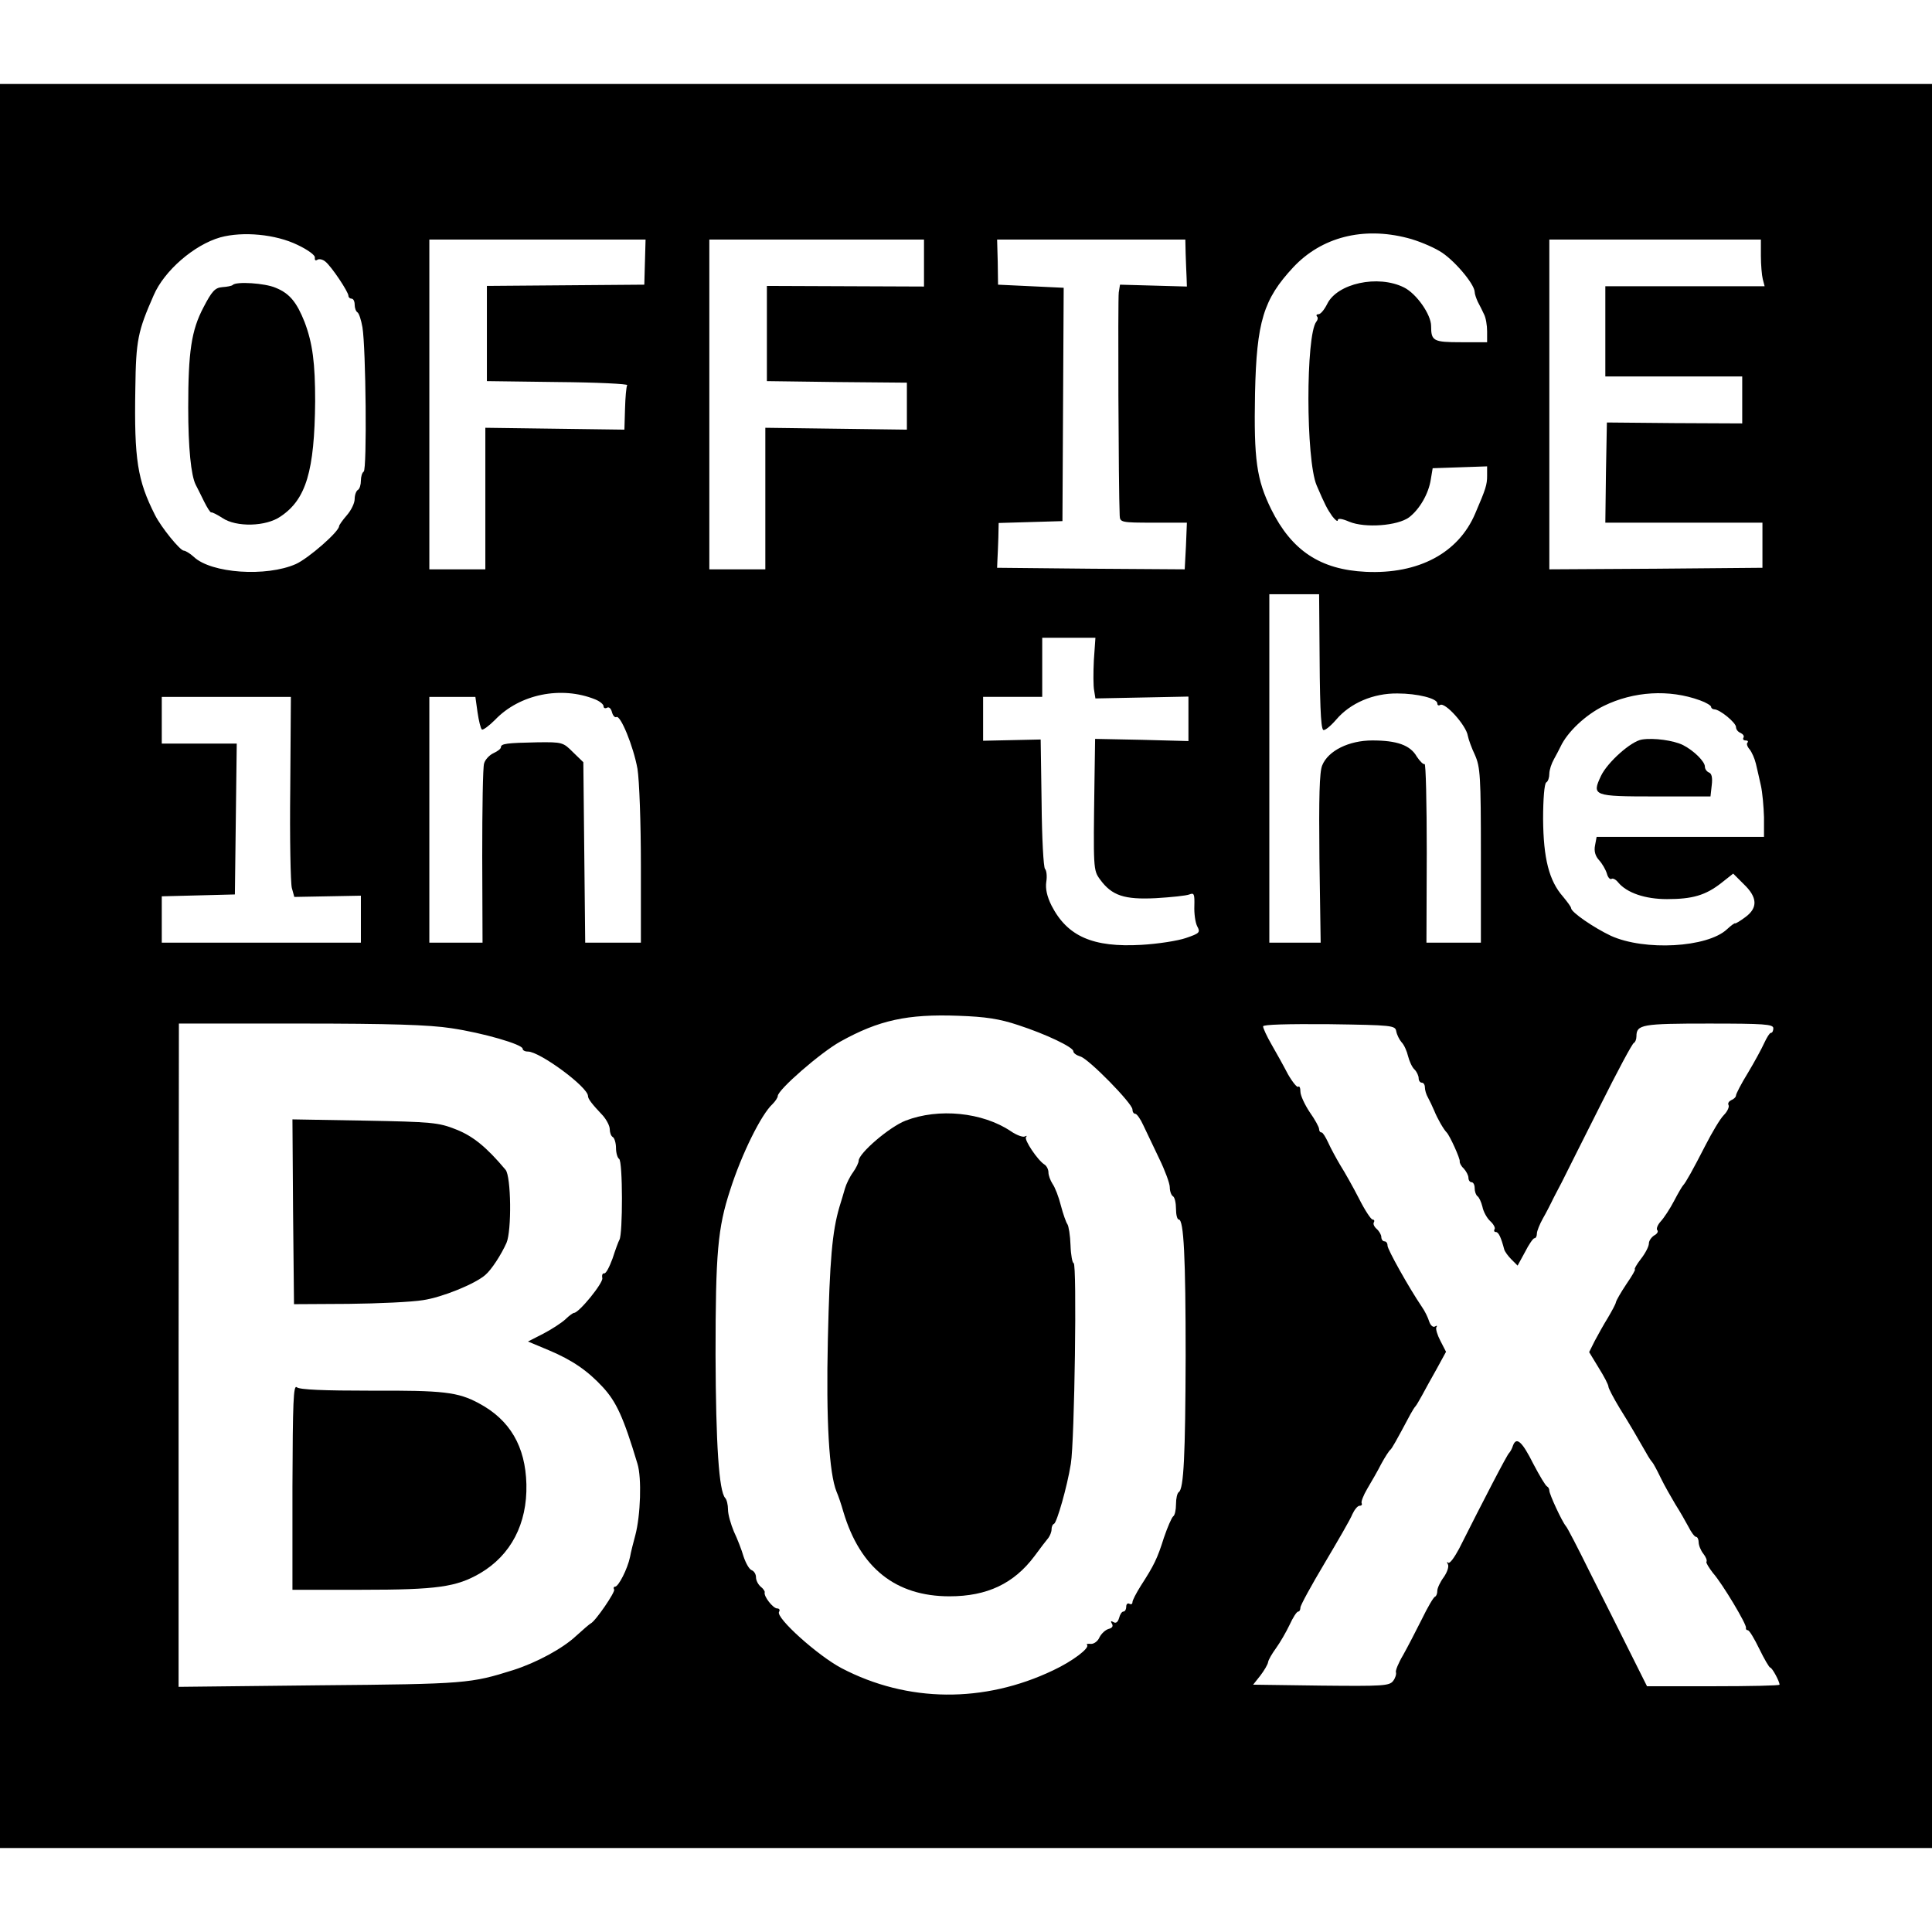 <?xml version="1.0" standalone="no"?>
<!DOCTYPE svg PUBLIC "-//W3C//DTD SVG 20010904//EN"
 "http://www.w3.org/TR/2001/REC-SVG-20010904/DTD/svg10.dtd">
<svg version="1.0" xmlns="http://www.w3.org/2000/svg"
 width="621pt" height="621pt" viewBox="0 0 621 621"
 preserveAspectRatio="xMidYMid meet">
<g transform="translate(0,621) scale(0.1,-0.1)"
fill="#000000" stroke="none">
<path d="M0 3105 l0 -2835 3105 0 3105 0 0 2835 0 2835 -3105 0 -3105 0 0
-2835z m956 2318 c34 -16 58 -34 56 -41 -1 -8 2 -11 8 -7 6 4 18 1 26 -6 19
-15 74 -97 74 -110 0 -5 5 -9 10 -9 6 0 10 -9 10 -19 0 -11 4 -22 9 -25 5 -3
12 -25 16 -48 11 -66 15 -457 4 -464 -5 -3 -9 -16 -9 -29 0 -13 -4 -27 -10
-30 -5 -3 -10 -16 -10 -29 0 -13 -11 -36 -25 -52 -14 -16 -25 -32 -25 -35 0
-18 -99 -104 -139 -122 -95 -42 -272 -30 -328 23 -12 11 -27 20 -32 20 -12 0
-73 75 -93 115 -56 111 -67 177 -63 406 2 156 8 184 59 300 34 79 130 162 214
186 73 20 178 10 248 -24z m3568 22 c32 -8 78 -27 103 -42 44 -25 112 -105
113 -131 0 -7 5 -21 10 -32 6 -11 15 -29 20 -40 6 -11 10 -36 10 -55 l0 -35
-84 0 c-89 0 -96 4 -96 52 0 37 -47 104 -87 124 -84 42 -215 13 -247 -53 -9
-18 -21 -33 -28 -33 -6 0 -8 -3 -5 -7 4 -3 3 -11 -2 -17 -34 -44 -34 -443 1
-526 27 -63 34 -76 50 -99 10 -13 18 -19 18 -13 0 7 14 5 37 -5 51 -21 155
-13 192 14 34 26 63 76 70 122 l6 36 88 3 87 3 0 -30 c0 -29 -4 -42 -38 -121
-54 -128 -183 -196 -352 -188 -146 7 -238 68 -304 201 -47 96 -56 159 -52 372
5 231 27 303 123 406 91 97 224 131 367 94z m-2451 -77 l-2 -73 -253 -2 -253
-2 0 -153 0 -153 228 -3 c125 -1 226 -6 223 -10 -3 -5 -6 -39 -7 -76 l-2 -67
-224 3 -223 3 0 -227 0 -228 -90 0 -90 0 0 530 0 530 348 0 347 0 -2 -72z
m897 -3 l0 -76 -252 1 -253 1 0 -153 0 -153 225 -3 225 -2 0 -76 0 -75 -228 3
-227 3 0 -227 0 -228 -90 0 -90 0 0 530 0 530 345 0 345 0 0 -75z m841 30 c1
-25 2 -59 3 -76 l1 -30 -107 3 -108 3 -4 -25 c-3 -20 -1 -630 3 -717 1 -22 4
-23 109 -23 l107 0 -3 -75 -4 -75 -301 2 -302 3 1 25 c1 14 2 46 3 72 l1 47
103 3 102 3 2 375 2 375 -105 5 -106 5 -1 73 -2 72 303 0 302 0 1 -45z m1849
-7 c0 -29 3 -63 6 -75 l6 -23 -256 0 -256 0 0 -145 0 -145 220 0 220 0 0 -75
0 -76 -217 1 -218 2 -3 -161 -2 -161 252 0 253 0 0 -73 0 -72 -342 -3 -343 -2
0 530 0 530 340 0 340 0 0 -52z m-1419 -1215 c1 -223 4 -301 12 -309 4 -4 23
11 42 33 45 53 119 85 197 84 64 0 128 -16 128 -32 0 -6 4 -8 9 -5 16 10 84
-66 89 -99 2 -11 12 -39 23 -62 17 -39 19 -67 19 -323 l0 -280 -87 0 -88 0 1
290 c0 159 -3 287 -7 284 -4 -2 -15 9 -25 24 -21 37 -64 52 -143 52 -75 0
-142 -33 -161 -80 -9 -21 -11 -103 -9 -300 l4 -270 -82 0 -83 0 0 560 0 560
80 0 80 0 1 -127z m-725 -85 c-2 -40 -2 -84 1 -98 l4 -25 150 3 149 3 0 -71 0
-72 -150 4 -150 3 -2 -135 c-4 -284 -4 -287 18 -317 38 -52 78 -65 179 -60 50
3 98 8 108 12 15 6 17 2 16 -37 -1 -24 3 -53 9 -65 11 -20 8 -23 -36 -38 -26
-9 -90 -19 -143 -22 -156 -9 -238 27 -289 126 -15 30 -20 55 -17 76 3 18 1 37
-4 42 -5 5 -10 100 -11 212 l-3 204 -92 -2 -93 -2 0 70 0 71 95 0 95 0 0 95 0
95 85 0 86 0 -5 -72z m-1603 -126 c15 -6 27 -16 27 -22 0 -6 5 -8 11 -5 6 4
13 -2 16 -14 3 -11 9 -18 14 -16 13 9 55 -94 68 -166 6 -37 11 -173 11 -312
l0 -247 -90 0 -89 0 -3 290 -3 290 -33 32 c-32 32 -34 33 -115 32 -97 -2 -117
-4 -117 -16 0 -5 -11 -13 -24 -19 -13 -6 -27 -21 -30 -33 -4 -11 -6 -146 -6
-298 l1 -278 -86 0 -85 0 0 395 0 395 74 0 74 0 7 -50 c4 -27 10 -52 14 -55 4
-2 23 12 42 31 79 83 213 110 322 66z m3551 -3 c20 -7 36 -17 36 -21 0 -4 5
-8 10 -8 18 0 70 -43 70 -57 0 -8 7 -16 15 -19 8 -4 12 -10 9 -15 -3 -5 0 -9
7 -9 7 0 9 -3 6 -7 -4 -3 -1 -13 7 -22 7 -9 16 -29 20 -46 4 -16 11 -48 16
-70 5 -22 9 -68 10 -102 l0 -63 -269 0 -269 0 -5 -27 c-4 -19 1 -35 13 -48 10
-11 21 -30 25 -43 3 -12 10 -20 15 -17 4 3 14 -2 21 -11 28 -34 87 -54 157
-54 82 0 124 12 175 52 l38 30 34 -34 c44 -42 46 -76 5 -106 -16 -12 -31 -21
-33 -20 -1 2 -13 -7 -26 -19 -63 -59 -265 -70 -373 -21 -55 26 -128 76 -128
89 0 4 -12 20 -26 37 -45 51 -63 123 -64 249 0 64 4 114 10 118 6 3 10 16 10
28 0 12 7 33 15 47 8 14 17 32 21 40 22 47 80 102 139 131 96 47 210 54 309
18z m-4531 -281 c-2 -161 1 -306 5 -322 l8 -29 107 2 107 2 0 -75 0 -76 -320
0 -320 0 0 75 0 74 118 3 117 3 3 243 3 242 -120 0 -121 0 0 75 0 75 208 0
207 0 -2 -292z m2340 -763 c89 -29 177 -71 177 -84 0 -6 10 -13 23 -17 27 -8
167 -151 167 -170 0 -8 4 -14 9 -14 5 0 17 -17 26 -37 10 -21 33 -69 51 -107
19 -39 34 -80 34 -92 0 -13 5 -26 10 -29 6 -3 10 -22 10 -41 0 -19 4 -34 9
-34 16 0 22 -121 22 -440 -1 -317 -6 -426 -22 -436 -5 -3 -9 -20 -9 -39 0 -19
-4 -36 -9 -39 -5 -4 -18 -34 -30 -69 -21 -67 -32 -89 -74 -154 -15 -24 -27
-47 -27 -53 0 -6 -4 -8 -10 -5 -5 3 -10 -1 -10 -9 0 -9 -4 -16 -9 -16 -5 0
-11 -9 -14 -21 -4 -13 -10 -18 -18 -13 -8 5 -10 3 -5 -5 5 -8 1 -14 -11 -17
-10 -3 -23 -15 -29 -27 -5 -12 -17 -21 -27 -21 -10 1 -16 0 -13 -3 10 -10 -47
-53 -109 -82 -222 -106 -468 -104 -680 7 -76 40 -212 162 -201 181 4 6 1 11
-6 11 -13 0 -44 39 -40 52 1 3 -5 12 -13 18 -8 7 -15 20 -15 30 0 10 -6 20
-14 23 -8 3 -19 23 -26 44 -6 21 -20 57 -31 80 -10 24 -19 55 -19 71 0 15 -4
32 -9 37 -20 22 -30 172 -31 460 0 328 7 408 47 530 37 116 100 243 136 276 9
9 17 21 17 26 0 20 138 140 201 175 124 69 216 89 379 83 88 -3 133 -10 193
-30z m-1822 -10 c101 -15 229 -52 229 -66 0 -5 7 -9 17 -9 38 0 193 -114 193
-143 0 -9 12 -25 48 -63 12 -14 22 -33 22 -44 0 -10 4 -22 10 -25 5 -3 10 -19
10 -35 0 -16 5 -32 10 -35 12 -7 12 -242 1 -260 -3 -5 -13 -32 -22 -60 -10
-27 -21 -49 -27 -48 -5 1 -8 -5 -6 -15 4 -15 -75 -112 -91 -112 -3 0 -16 -9
-28 -21 -12 -11 -44 -32 -71 -46 l-49 -25 67 -28 c76 -32 125 -66 174 -119 43
-47 66 -96 111 -246 14 -45 10 -166 -7 -230 -6 -22 -14 -53 -17 -70 -8 -38
-37 -95 -48 -95 -4 0 -6 -4 -3 -9 5 -7 -60 -102 -75 -109 -4 -2 -25 -20 -48
-41 -43 -40 -126 -85 -201 -109 -137 -43 -151 -45 -621 -49 l-455 -5 0 1066 1
1066 390 0 c289 0 415 -4 486 -15z m3037 -10 c2 -11 10 -27 17 -35 8 -8 17
-28 21 -45 4 -16 13 -36 21 -43 7 -7 13 -20 13 -28 0 -8 5 -14 10 -14 6 0 10
-7 10 -15 0 -8 4 -23 10 -33 5 -9 14 -28 20 -42 10 -25 30 -60 40 -70 10 -10
44 -85 42 -93 -1 -4 4 -15 13 -23 8 -9 15 -22 15 -30 0 -8 5 -14 10 -14 6 0
10 -9 10 -19 0 -11 4 -22 9 -26 5 -3 12 -18 16 -34 3 -16 15 -37 25 -46 11
-10 17 -22 14 -26 -3 -5 -1 -9 4 -9 9 0 17 -18 27 -56 2 -7 12 -21 23 -32 l20
-20 24 44 c12 24 26 44 30 44 5 0 8 7 8 15 0 8 9 30 19 48 11 19 23 43 28 53
5 11 20 39 33 64 12 25 68 135 123 245 55 110 104 202 109 203 4 2 8 11 8 21
0 38 18 41 232 41 178 0 208 -2 208 -15 0 -8 -3 -15 -8 -15 -4 0 -13 -15 -21
-32 -8 -18 -32 -62 -53 -97 -21 -34 -38 -67 -38 -72 0 -5 -7 -12 -15 -15 -8
-4 -12 -10 -9 -16 3 -5 -3 -20 -15 -32 -12 -12 -38 -56 -59 -97 -41 -80 -64
-121 -72 -129 -3 -3 -16 -25 -29 -50 -13 -25 -32 -54 -43 -66 -10 -11 -15 -24
-11 -28 4 -4 0 -12 -10 -17 -9 -6 -17 -17 -17 -26 0 -9 -11 -31 -26 -50 -14
-18 -22 -33 -19 -33 3 0 -9 -21 -27 -47 -18 -27 -33 -53 -34 -59 -1 -6 -13
-28 -26 -50 -13 -21 -32 -55 -42 -74 l-18 -36 31 -51 c17 -27 31 -54 31 -60 0
-5 16 -36 36 -69 35 -56 55 -91 86 -145 7 -13 16 -26 19 -29 3 -3 15 -25 27
-50 12 -25 34 -63 47 -85 14 -22 33 -55 42 -72 9 -18 20 -33 25 -33 4 0 8 -8
8 -17 0 -10 7 -27 15 -37 8 -10 13 -22 10 -26 -2 -3 8 -19 21 -36 31 -35 109
-166 106 -176 -1 -5 2 -8 6 -8 5 0 21 -27 37 -60 16 -33 32 -60 35 -60 6 0 30
-44 30 -55 0 -3 -96 -5 -213 -5 l-213 0 -56 112 c-31 62 -88 176 -127 253 -38
77 -73 145 -78 150 -12 14 -53 102 -53 114 0 5 -3 11 -7 13 -5 2 -24 34 -44
72 -37 74 -55 89 -66 59 -3 -10 -9 -20 -12 -23 -6 -4 -84 -155 -161 -308 -15
-28 -30 -49 -35 -45 -4 5 -5 2 -1 -5 4 -7 -2 -25 -13 -41 -12 -16 -21 -36 -21
-44 0 -9 -3 -17 -7 -19 -5 -1 -24 -34 -43 -73 -19 -38 -46 -90 -60 -115 -15
-25 -25 -50 -23 -55 2 -6 -2 -19 -9 -28 -12 -16 -34 -17 -231 -15 l-219 3 23
29 c13 17 24 36 25 43 1 8 13 28 26 46 13 18 32 51 43 74 11 24 23 43 28 43 4
0 7 6 7 13 0 7 35 71 78 143 42 71 83 141 89 157 7 15 17 27 23 27 6 0 9 3 7
8 -3 4 5 25 18 47 13 22 34 58 45 80 12 22 25 42 29 45 5 4 17 25 65 115 6 11
13 22 16 25 3 3 12 19 21 35 9 17 30 55 47 85 l30 55 -18 35 c-10 19 -16 39
-13 44 4 5 1 6 -5 2 -6 -3 -14 4 -18 16 -4 13 -14 34 -24 48 -42 62 -110 184
-110 196 0 8 -4 14 -10 14 -5 0 -10 6 -10 14 0 7 -7 19 -15 26 -8 7 -12 16 -9
21 3 5 1 9 -4 9 -5 0 -25 30 -44 68 -19 37 -46 85 -60 107 -13 22 -31 55 -39
73 -8 17 -17 32 -21 32 -5 0 -8 5 -8 11 0 6 -13 30 -30 54 -16 24 -30 54 -30
66 0 12 -3 19 -7 16 -3 -4 -18 14 -33 40 -14 27 -38 70 -53 96 -15 26 -27 52
-27 58 0 6 78 8 212 7 204 -3 213 -4 216 -23z"/>
<path d="M748 5294 c-3 -3 -18 -6 -34 -7 -23 -2 -33 -13 -60 -65 -39 -74 -49
-143 -49 -322 0 -130 9 -218 24 -248 5 -9 17 -34 27 -54 10 -20 20 -36 23 -35
3 1 19 -7 36 -18 44 -30 140 -28 187 5 82 55 109 146 111 370 0 123 -8 186
-34 255 -25 63 -48 92 -93 110 -34 15 -127 21 -138 9z"/>
<path d="M5278 3833 c-35 -5 -111 -73 -132 -117 -30 -64 -25 -66 174 -66 l178
0 4 36 c3 24 0 38 -9 41 -7 3 -13 11 -13 19 0 16 -35 51 -70 69 -30 15 -94 24
-132 18z"/>
<path d="M2911 2608 c-52 -20 -151 -105 -151 -129 0 -6 -8 -23 -18 -37 -11
-15 -22 -38 -26 -52 -4 -14 -12 -41 -18 -60 -23 -79 -31 -168 -37 -425 -6
-262 4 -431 28 -490 5 -11 15 -40 22 -65 54 -180 168 -271 341 -271 121 0 207
41 273 129 19 26 39 52 45 59 5 7 10 19 10 27 0 8 3 16 8 18 9 4 42 118 54
193 12 72 20 645 9 645 -4 0 -9 26 -10 57 -1 32 -6 62 -10 68 -4 5 -14 33 -21
60 -7 28 -19 59 -27 70 -7 11 -13 27 -13 37 0 9 -6 21 -13 25 -22 14 -66 80
-59 88 4 5 2 5 -4 2 -6 -3 -26 4 -45 17 -91 61 -232 75 -338 34z"/>
<path d="M942 2315 l3 -297 175 1 c96 1 204 6 240 12 61 9 167 52 200 81 20
17 51 65 68 103 17 39 15 214 -3 235 -62 74 -106 109 -160 130 -55 22 -78 24
-293 28 l-232 4 2 -297z"/>
<path d="M940 1431 l0 -331 222 0 c244 0 305 9 381 53 99 58 152 159 149 286
-3 122 -53 207 -152 260 -68 37 -116 42 -347 41 -151 0 -230 3 -239 11 -11 9
-13 -47 -14 -320z"/>
</g>
</svg>
